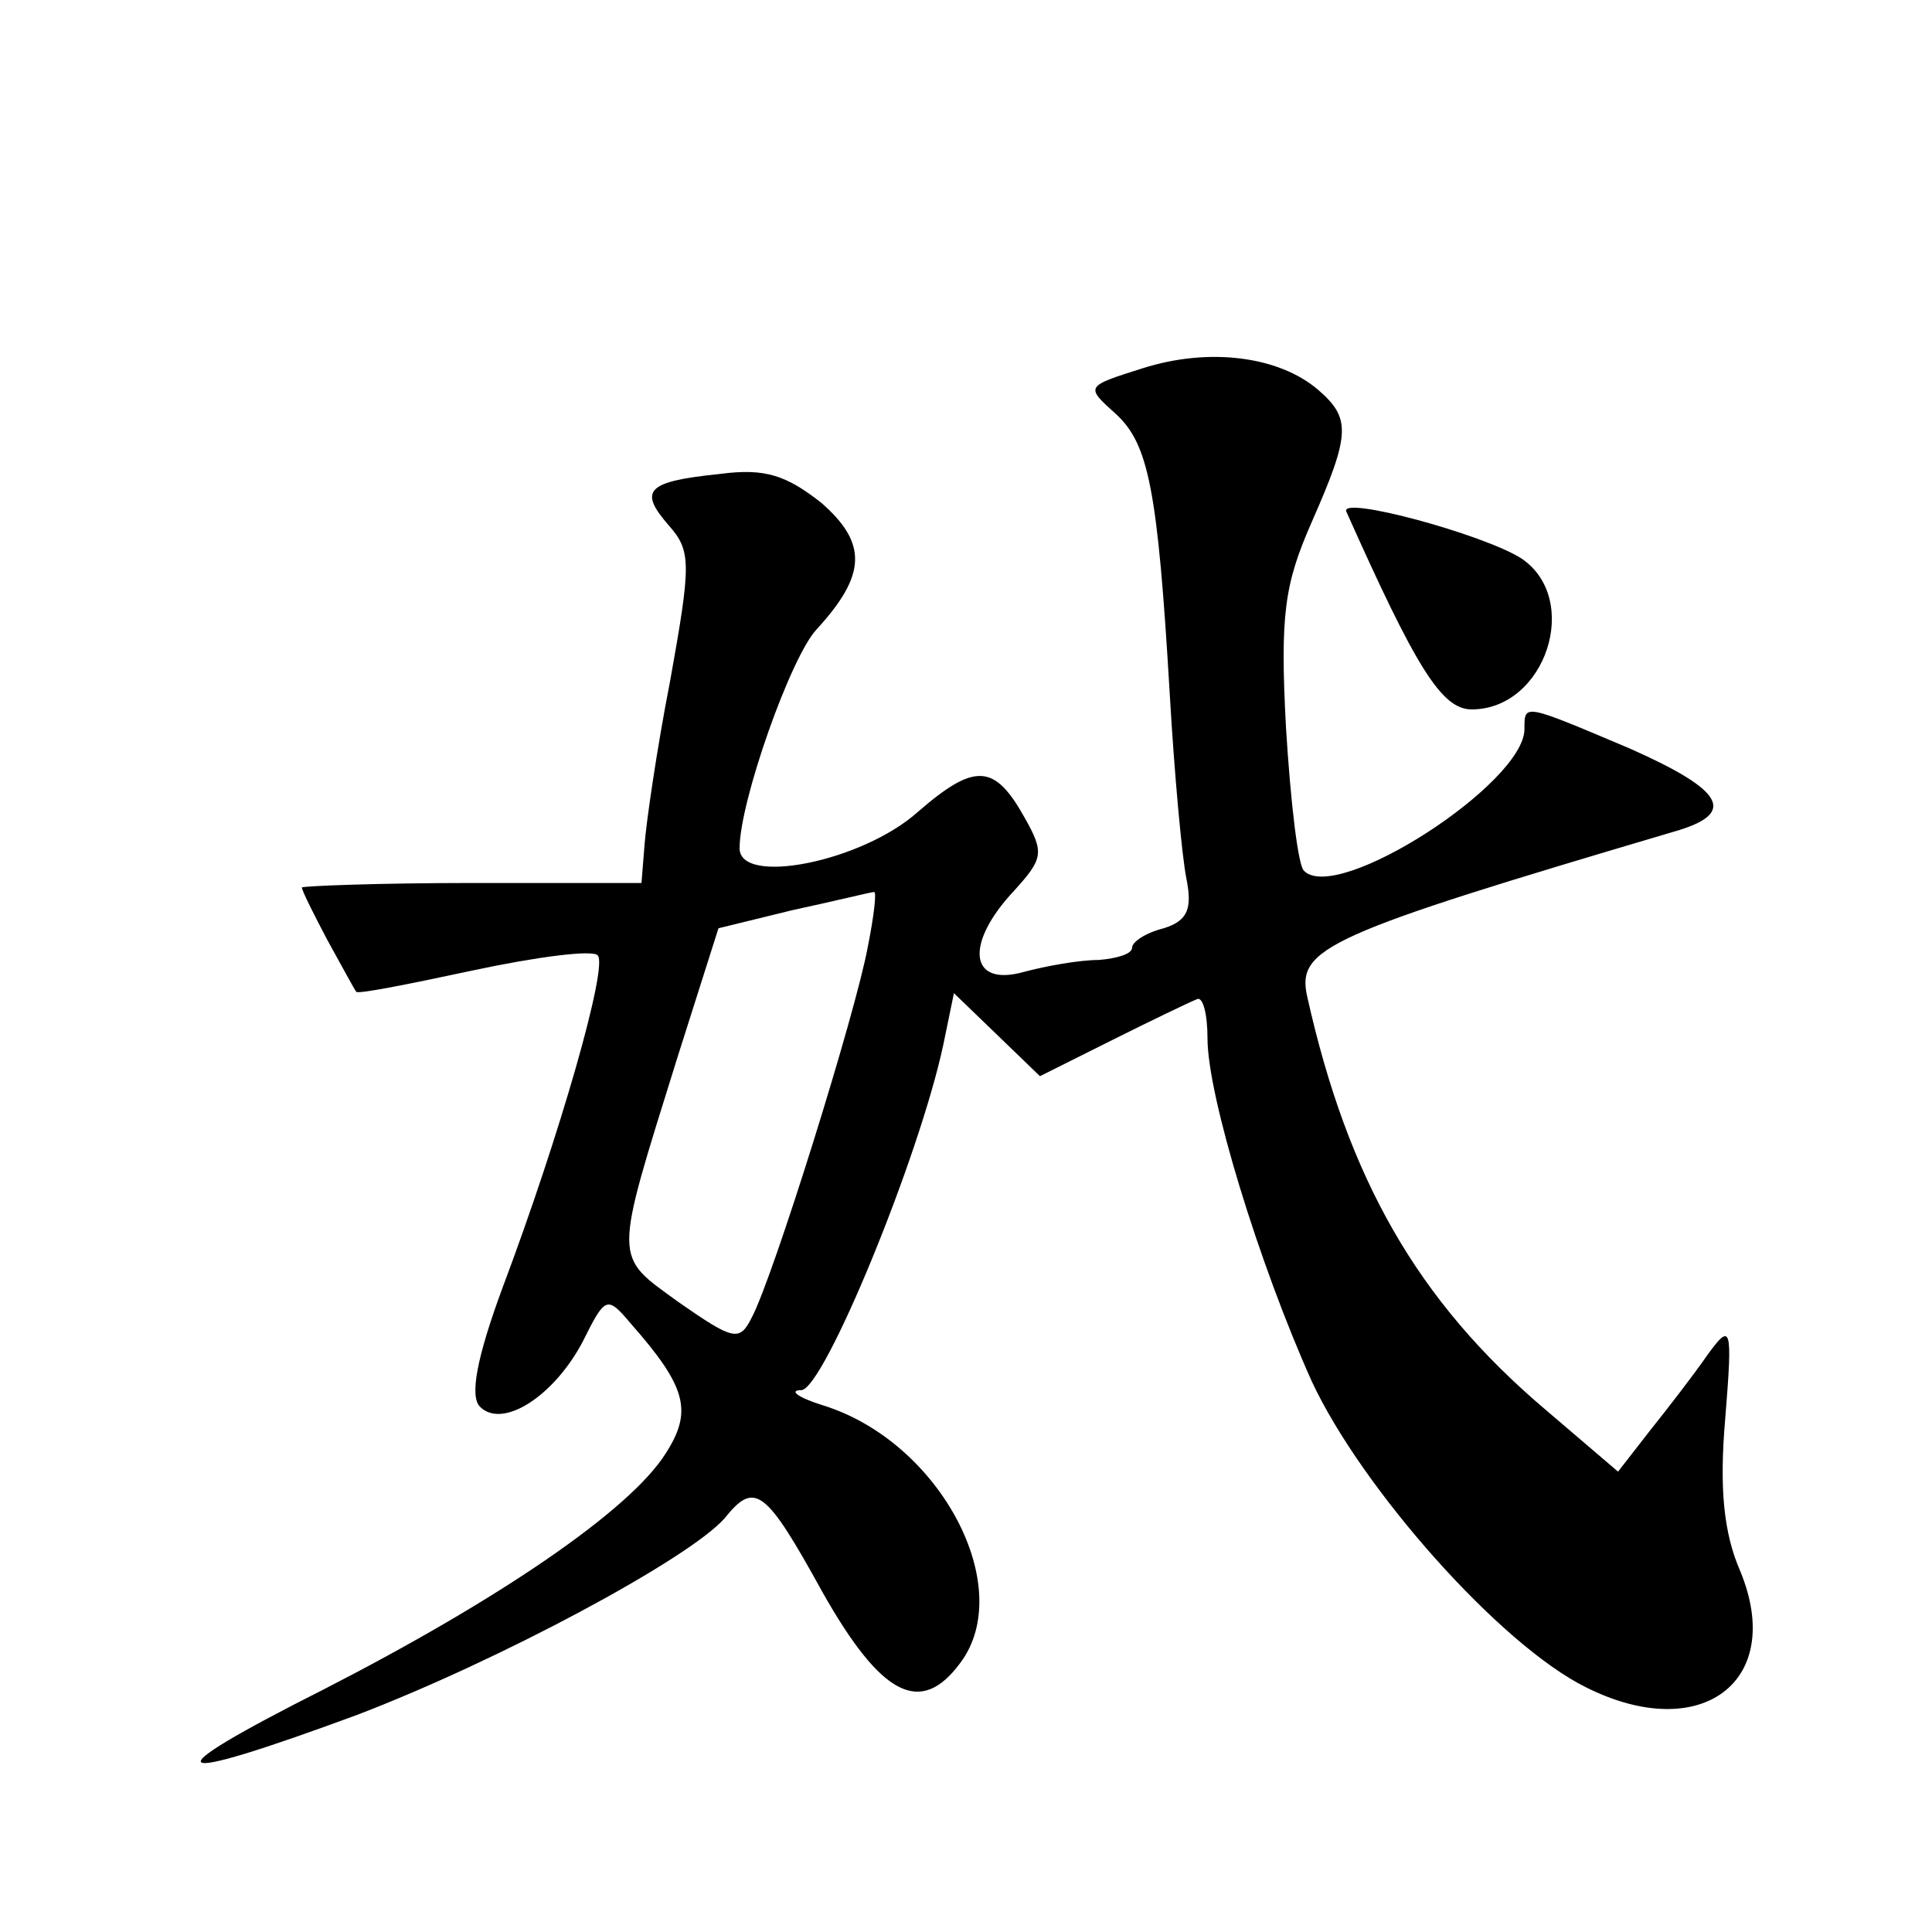 <?xml version="1.0" standalone="no"?>
<!DOCTYPE svg PUBLIC "-//W3C//DTD SVG 20010904//EN"
 "http://www.w3.org/TR/2001/REC-SVG-20010904/DTD/svg10.dtd">
<svg version="1.0" xmlns="http://www.w3.org/2000/svg"
 width="128pt" height="128pt" viewBox="0 0 128 128"
 preserveAspectRatio="xMidYMid meet">
<g transform="translate(0,128) scale(0.1,-0.1)"
fill="#0" stroke="none">
<path d="M757 1036 c-38 -12 -38 -12 -18 -30 22 -20 28 -50 36 -186 3 -52 8 -107
11 -122 4 -20 1 -28 -15 -33 -12 -3 -21 -9 -21 -13 0 -4 -10 -7 -22 -8 -13 0 -35
-4 -50 -8 -36 -10 -39 19 -6 54 19 21 20 25 7 48 -20 36 -33 37 -71 4 -37 -33 -118
-49 -118 -24 0 31 34 127 51 145 33 36 34 57 3 84 -23 18 -37 23 -67 19 -49 -5
-54 -11 -34 -34 15 -17 15 -25 1 -103 -9 -46 -16 -95 -17 -109 l-2 -25 -112 0 c-62
0 -113 -2 -113 -3 0 -2 8 -18 17 -35 10 -18 18 -33 19 -34 0 -2 35 5 77 14 42 9
80 14 83 10 7 -7 -25 -119 -63 -220 -17 -46 -22 -72 -15 -79 15 -15 49 7 68 43
15 30 16 31 32 12 37 -42 41 -58 23 -86 -24 -38 -111 -97 -226 -156 -117 -59 -108
-65 22 -17 94 36 219 103 243 130 20 25 27 20 65 -49 39 -69 65 -82 91 -47 38 50
-13 147 -91 171 -16 5 -23 10 -14 10 15 1 78 154 94 229 l7 34 28 -27 29 -28 48
24 c26 13 51 25 56 27 4 2 7 -10 7 -26 0 -38 34 -149 69 -227 33 -71 125 -175 182
-203 76 -38 132 4 102 77 -11 25 -14 55 -10 101 5 62 4 64 -12 42 -9 -13 -26 -35
-38 -50 l-21 -27 -48 41 c-85 72 -131 153 -158 274 -7 32 13 41 243 109 42 12 34
27 -29 55 -71 30 -70 30 -70 13 0 -36 -124 -116 -146 -94 -4 3 -9 46 -12 95 -4
75 -1 95 17 136 26 59 26 69 4 88 -26 22 -72 28 -116 14z m-182 -383 c-8 -44 -63
-220 -77 -246 -8 -16 -12 -15 -48 10 -44 32 -44 25 -1 163 l27 85 49 12 c28 6 52
12 54 12 2 1 0 -16 -4 -36z M892 941 c46 -103 63 -131 83 -131 49 0 73 73 33 100
-25 16 -121 42 -116 31z"/>
</g>
</svg>
